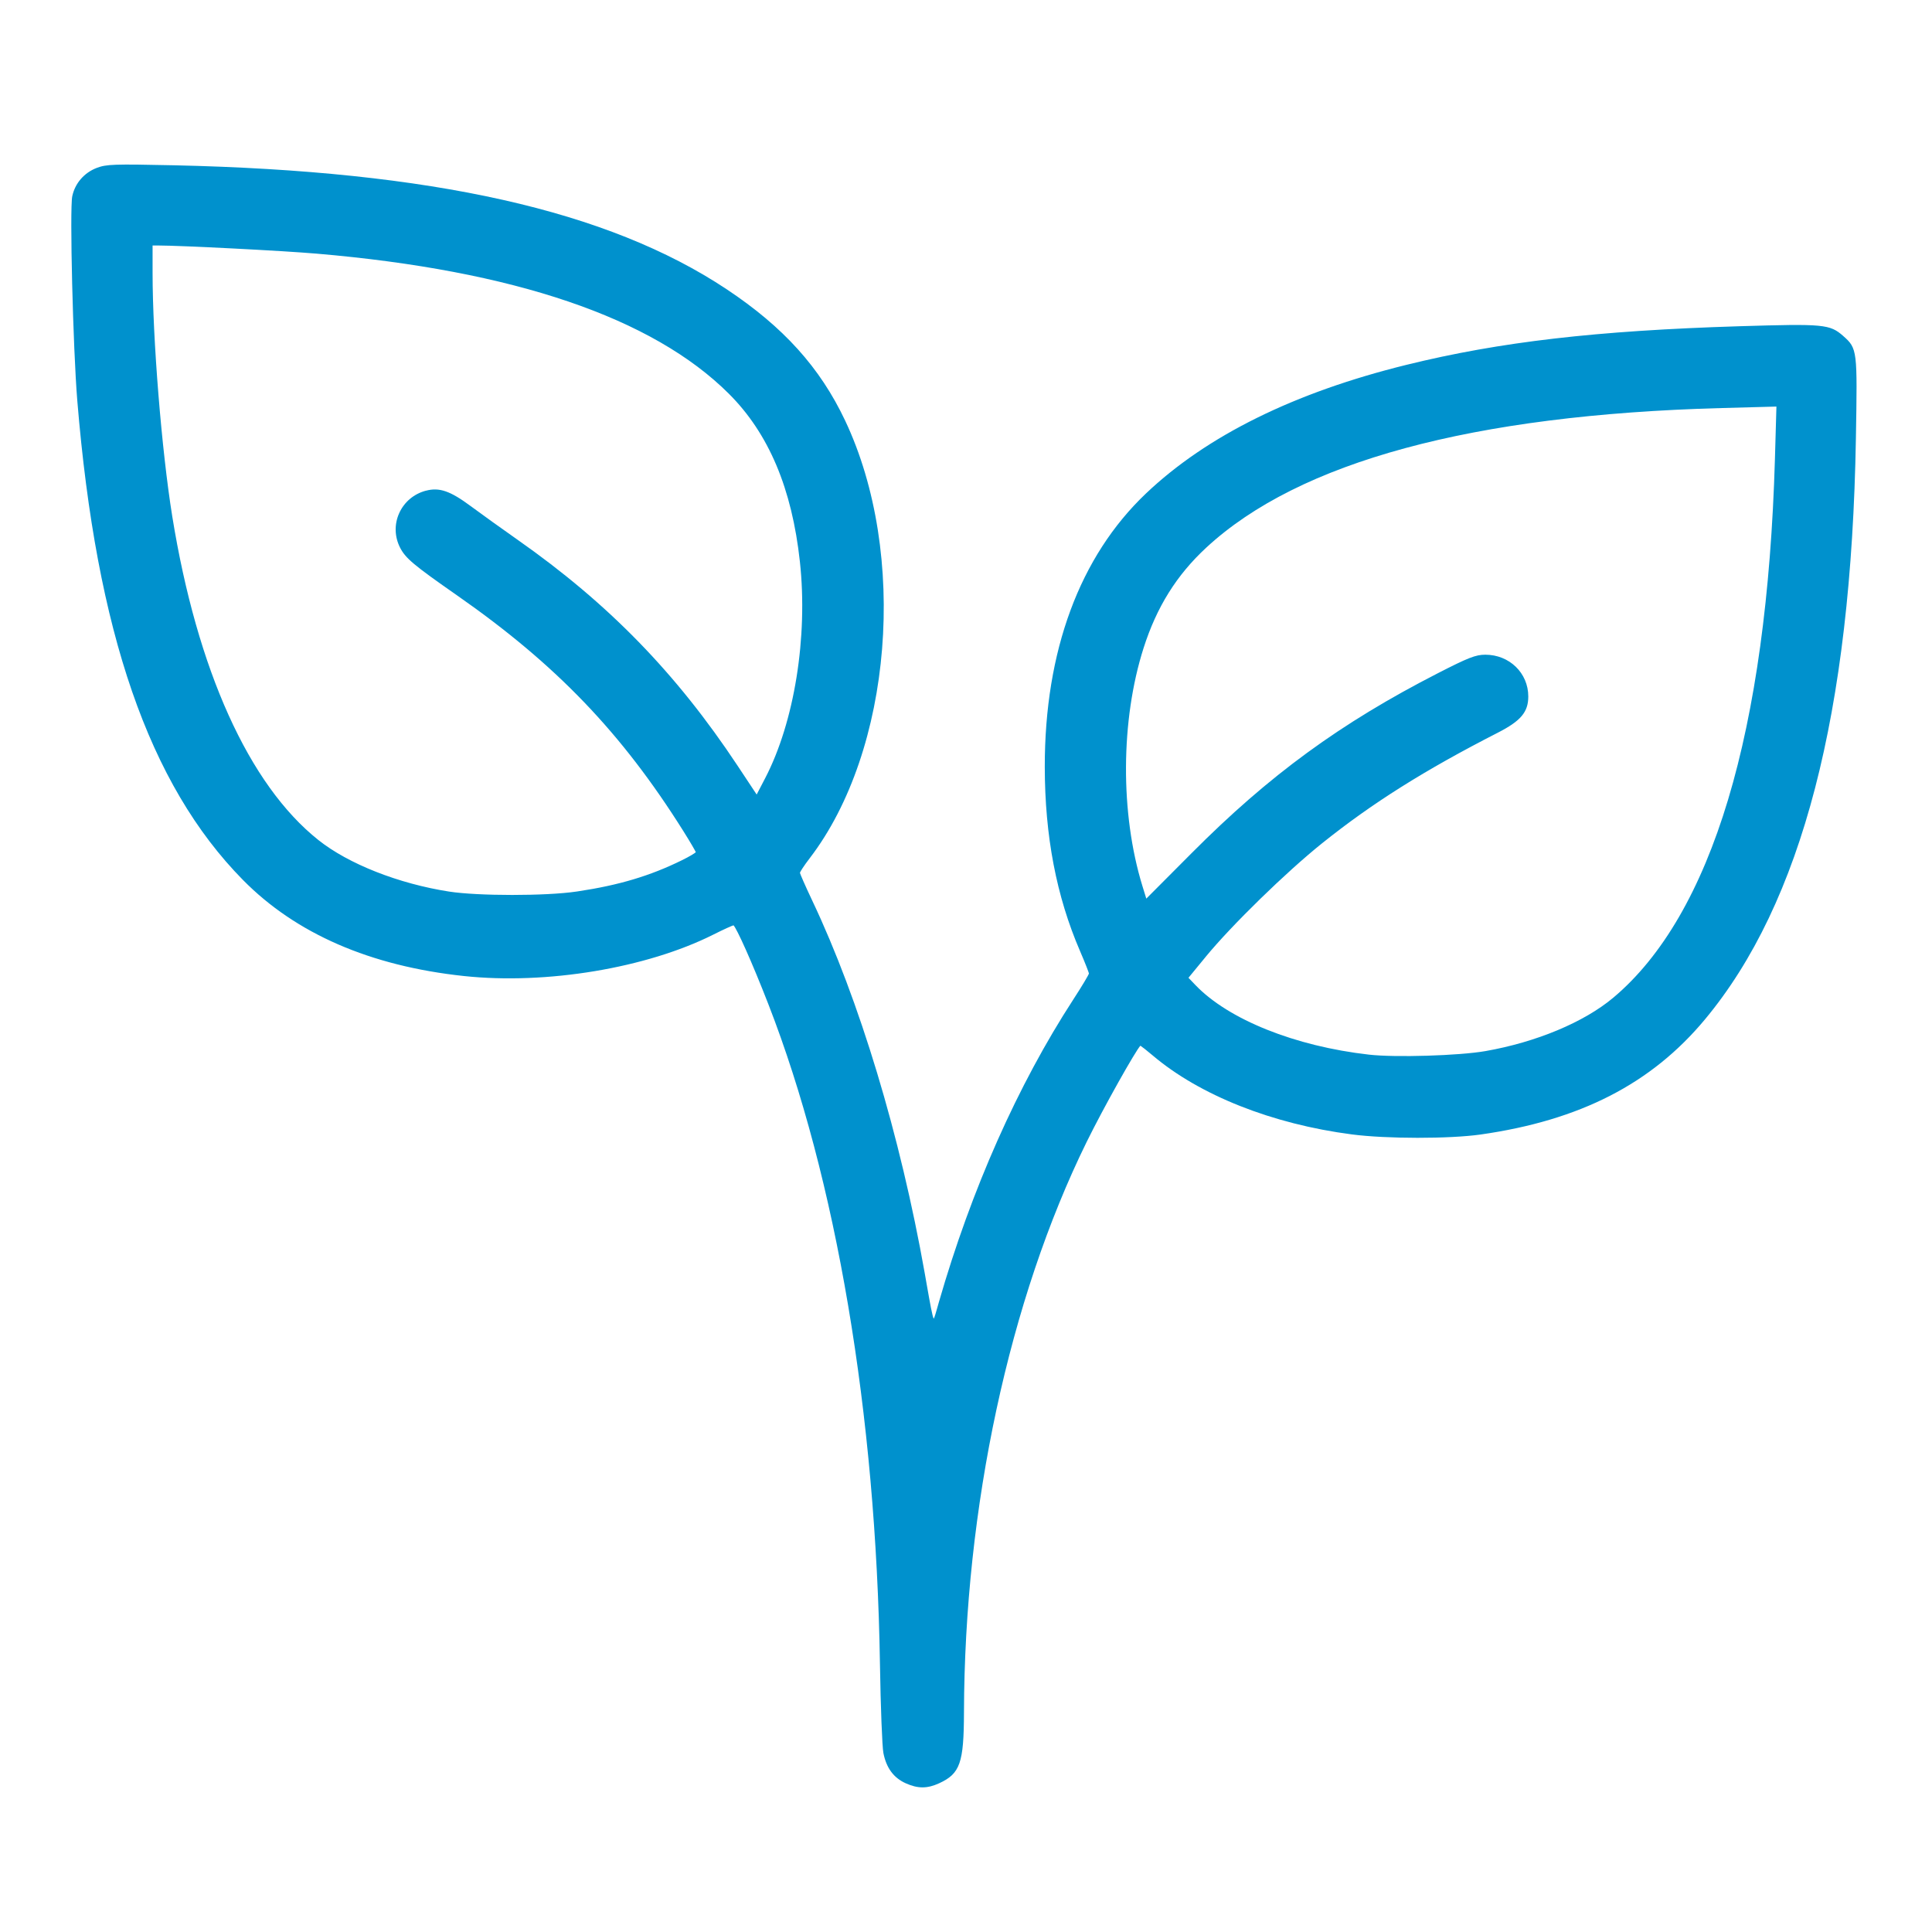 <?xml version="1.0" encoding="UTF-8"?>
<svg xmlns="http://www.w3.org/2000/svg" id="_08_verderbliche_gueter" data-name="08_verderbliche_gueter" version="1.1" viewBox="0 0 80 80">
  <defs>
    <style>
      .cls-1 {
        fill: #0091cd;
        stroke-width: 0px;
      }
    </style>
  </defs>
  <path class="cls-1" d="M76.325,13.913c-.558-.49-.799-.511-4.31-.404-5.917.183-9.907.645-13.771,1.597-4.642,1.142-8.272,2.935-10.792,5.328-2.746,2.609-4.195,6.524-4.19,11.321.003,2.862.48,5.357,1.459,7.625.231.535.365.894.37.93-.013.059-.284.517-.65,1.08-2.299,3.539-4.223,7.871-5.563,12.526-.022.078-.043.151-.062.219-.06.21-.116.41-.152.471-.059-.104-.148-.611-.29-1.415l-.084-.478c-1.008-5.682-2.704-11.301-4.654-15.416-.297-.626-.504-1.106-.513-1.156.008-.042.157-.281.407-.606,3.421-4.467,4.078-12.596,1.464-18.122-1.039-2.196-2.553-3.873-4.908-5.438-4.911-3.263-12.181-4.894-22.878-5.131-2.5-.054-2.798-.044-3.203.109-.522.2-.901.639-1.013,1.174-.111.532.031,6.301.208,8.456.79,9.596,2.969,15.905,6.859,19.853,2.194,2.227,5.272,3.565,9.149,3.979,3.414.364,7.563-.326,10.331-1.716.453-.228.768-.366.833-.384.13.121.745,1.469,1.446,3.271,2.814,7.237,4.455,16.939,4.619,27.318.028,1.771.092,3.423.142,3.681.12.617.42,1.027.919,1.254h-0c.253.114.478.172.701.172.222,0,.442-.057.688-.169.87-.4,1.023-.838,1.029-2.93.022-8.488,1.873-17.097,5.076-23.618.716-1.457,2.029-3.784,2.229-3.994.062.039.251.185.505.4,1.947,1.652,4.956,2.846,8.256,3.274,1.433.186,4.022.187,5.326.004,4.119-.587,7.07-2.1,9.288-4.764,4.016-4.821,6.062-12.696,6.253-24.073.062-3.641.063-3.71-.524-4.227ZM49.922,39.623c1.077-1.311,3.331-3.509,4.823-4.705,2.074-1.663,4.248-3.03,7.267-4.574.963-.492,1.271-.858,1.271-1.505,0-.97-.782-1.729-1.78-1.729-.396,0-.707.122-1.961.765-4.032,2.065-6.986,4.223-10.196,7.448l-1.88,1.887-.16-.519c-.925-3.001-.906-6.869.046-9.854.542-1.702,1.368-3.024,2.598-4.162,3.841-3.556,11.015-5.5,21.321-5.778l2.287-.062-.062,2.172c-.163,5.616-.815,10.36-1.939,14.102-1.122,3.736-2.721,6.496-4.753,8.202-1.211,1.017-3.191,1.844-5.298,2.213-1.08.189-3.738.271-4.821.146-3.063-.348-5.815-1.452-7.184-2.88l-.289-.302.711-.865ZM17.631,20.319c-.496.132-.898.473-1.104.936-.204.456-.189.973.038,1.419.227.444.558.722,2.363,1.981,4.098,2.859,6.812,5.687,9.37,9.761.304.484.487.807.515.872-.047.045-.256.175-.577.333-1.315.647-2.608,1.034-4.314,1.289l-.055.008c-1.265.187-4.073.186-5.272-0-2.093-.326-4.168-1.144-5.414-2.136-2.875-2.287-5.022-7.046-6.048-13.4-.441-2.736-.815-7.357-.815-10.092l-0-1.125.216 0c.979.002,5.16.217,6.578.338,8.168.697,13.912,2.65,17.072,5.804,1.647,1.645,2.608,3.918,2.938,6.952.338,3.116-.227,6.636-1.439,8.966l-.351.675-.794-1.199c-2.537-3.828-5.344-6.711-9.104-9.349-.645-.453-1.516-1.078-1.943-1.395-.85-.631-1.302-.786-1.858-.637Z"></path>
</svg>
